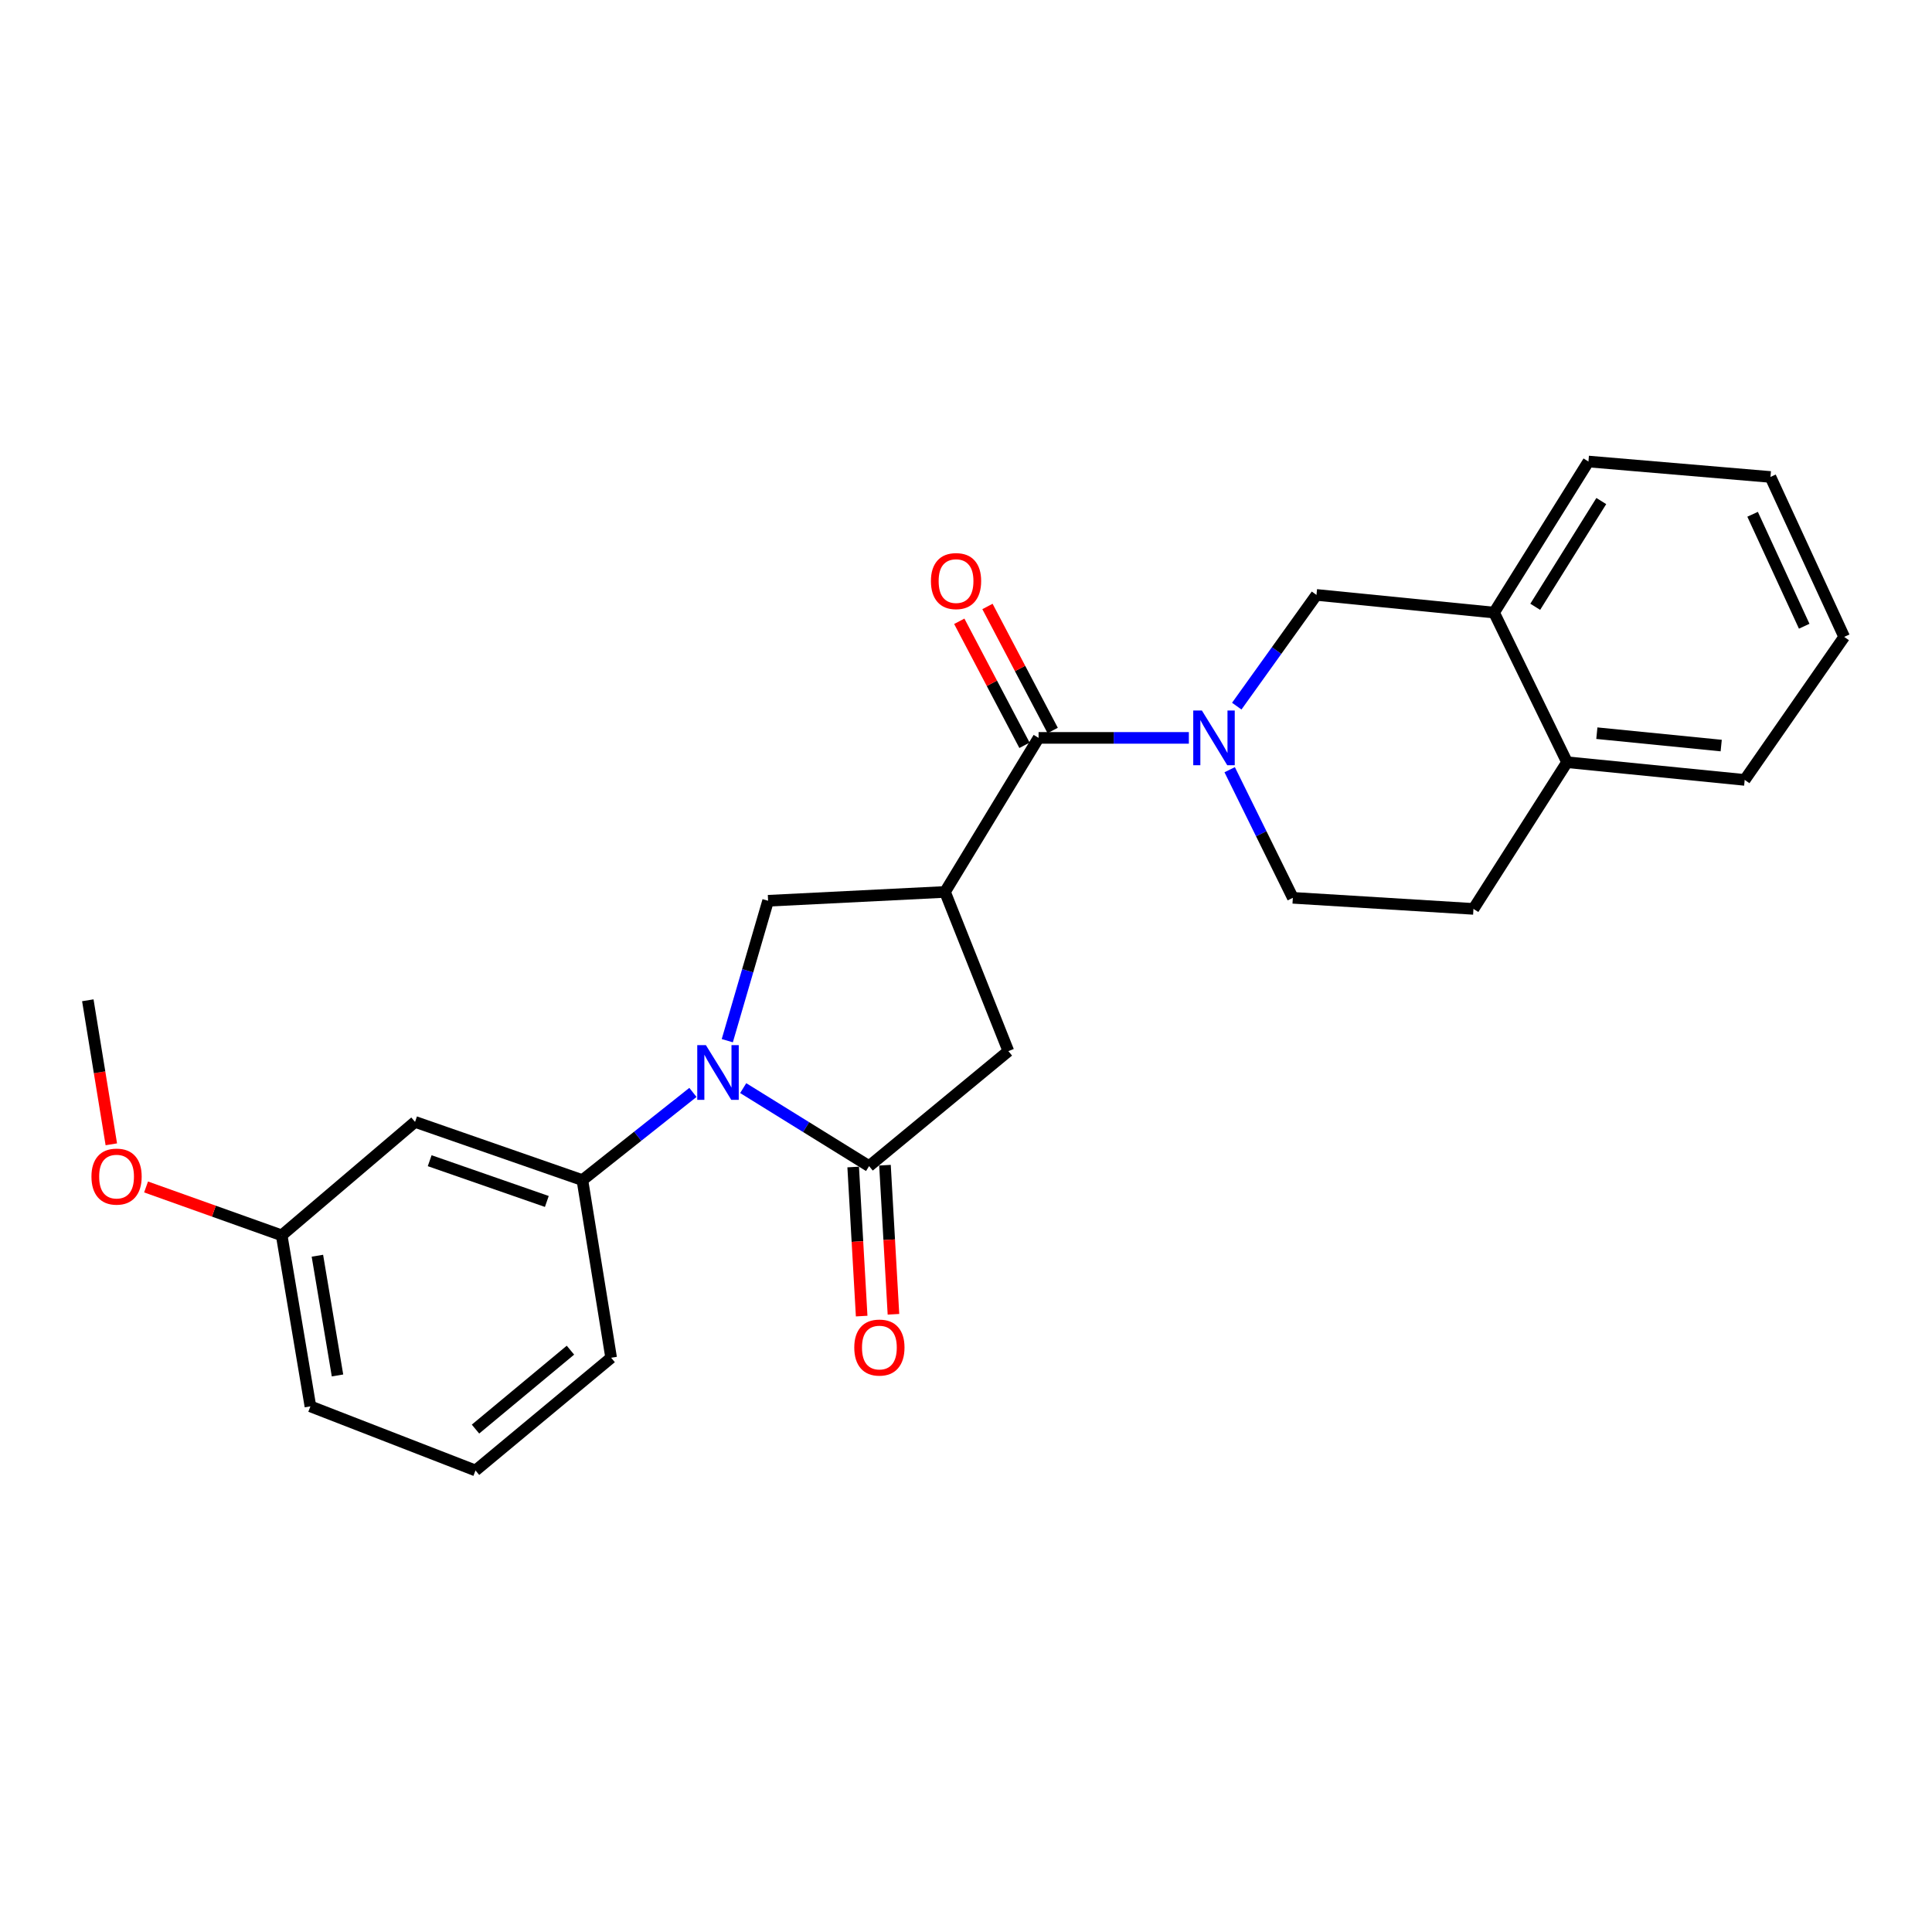 <?xml version='1.0' encoding='iso-8859-1'?>
<svg version='1.1' baseProfile='full'
              xmlns='http://www.w3.org/2000/svg'
                      xmlns:rdkit='http://www.rdkit.org/xml'
                      xmlns:xlink='http://www.w3.org/1999/xlink'
                  xml:space='preserve'
width='1000px' height='1000px' viewBox='0 0 1000 1000'>
<!-- END OF HEADER -->
<rect style='opacity:1.0;fill:#FFFFFF;stroke:none' width='1000' height='1000' x='0' y='0'> </rect>
<path class='bond-2' d='M 384.678,563.209 L 417.255,583.392' style='fill:none;fill-rule:evenodd;stroke:#0000FF;stroke-width:6px;stroke-linecap:butt;stroke-linejoin:miter;stroke-opacity:1' />
<path class='bond-2' d='M 417.255,583.392 L 449.833,603.576' style='fill:none;fill-rule:evenodd;stroke:#000000;stroke-width:6px;stroke-linecap:butt;stroke-linejoin:miter;stroke-opacity:1' />
<path class='bond-4' d='M 376.444,538.655 L 387.006,502.443' style='fill:none;fill-rule:evenodd;stroke:#0000FF;stroke-width:6px;stroke-linecap:butt;stroke-linejoin:miter;stroke-opacity:1' />
<path class='bond-4' d='M 387.006,502.443 L 397.569,466.232' style='fill:none;fill-rule:evenodd;stroke:#000000;stroke-width:6px;stroke-linecap:butt;stroke-linejoin:miter;stroke-opacity:1' />
<path class='bond-5' d='M 358.658,565.43 L 330.052,588.129' style='fill:none;fill-rule:evenodd;stroke:#0000FF;stroke-width:6px;stroke-linecap:butt;stroke-linejoin:miter;stroke-opacity:1' />
<path class='bond-5' d='M 330.052,588.129 L 301.446,610.828' style='fill:none;fill-rule:evenodd;stroke:#000000;stroke-width:6px;stroke-linecap:butt;stroke-linejoin:miter;stroke-opacity:1' />
<path class='bond-0' d='M 489.131,461.663 L 397.569,466.232' style='fill:none;fill-rule:evenodd;stroke:#000000;stroke-width:6px;stroke-linecap:butt;stroke-linejoin:miter;stroke-opacity:1' />
<path class='bond-3' d='M 489.131,461.663 L 537.568,381.93' style='fill:none;fill-rule:evenodd;stroke:#000000;stroke-width:6px;stroke-linecap:butt;stroke-linejoin:miter;stroke-opacity:1' />
<path class='bond-25' d='M 489.131,461.663 L 521.929,544.06' style='fill:none;fill-rule:evenodd;stroke:#000000;stroke-width:6px;stroke-linecap:butt;stroke-linejoin:miter;stroke-opacity:1' />
<path class='bond-1' d='M 615.352,381.93 L 576.46,381.93' style='fill:none;fill-rule:evenodd;stroke:#0000FF;stroke-width:6px;stroke-linecap:butt;stroke-linejoin:miter;stroke-opacity:1' />
<path class='bond-1' d='M 576.46,381.93 L 537.568,381.93' style='fill:none;fill-rule:evenodd;stroke:#000000;stroke-width:6px;stroke-linecap:butt;stroke-linejoin:miter;stroke-opacity:1' />
<path class='bond-7' d='M 640.143,365.494 L 660.774,336.711' style='fill:none;fill-rule:evenodd;stroke:#0000FF;stroke-width:6px;stroke-linecap:butt;stroke-linejoin:miter;stroke-opacity:1' />
<path class='bond-7' d='M 660.774,336.711 L 681.404,307.929' style='fill:none;fill-rule:evenodd;stroke:#000000;stroke-width:6px;stroke-linecap:butt;stroke-linejoin:miter;stroke-opacity:1' />
<path class='bond-10' d='M 636.48,398.397 L 652.826,431.554' style='fill:none;fill-rule:evenodd;stroke:#0000FF;stroke-width:6px;stroke-linecap:butt;stroke-linejoin:miter;stroke-opacity:1' />
<path class='bond-10' d='M 652.826,431.554 L 669.172,464.712' style='fill:none;fill-rule:evenodd;stroke:#000000;stroke-width:6px;stroke-linecap:butt;stroke-linejoin:miter;stroke-opacity:1' />
<path class='bond-6' d='M 449.833,603.576 L 521.929,544.06' style='fill:none;fill-rule:evenodd;stroke:#000000;stroke-width:6px;stroke-linecap:butt;stroke-linejoin:miter;stroke-opacity:1' />
<path class='bond-11' d='M 441.605,604.044 L 443.8,642.626' style='fill:none;fill-rule:evenodd;stroke:#000000;stroke-width:6px;stroke-linecap:butt;stroke-linejoin:miter;stroke-opacity:1' />
<path class='bond-11' d='M 443.8,642.626 L 445.995,681.208' style='fill:none;fill-rule:evenodd;stroke:#FF0000;stroke-width:6px;stroke-linecap:butt;stroke-linejoin:miter;stroke-opacity:1' />
<path class='bond-11' d='M 458.06,603.108 L 460.255,641.69' style='fill:none;fill-rule:evenodd;stroke:#000000;stroke-width:6px;stroke-linecap:butt;stroke-linejoin:miter;stroke-opacity:1' />
<path class='bond-11' d='M 460.255,641.69 L 462.45,680.272' style='fill:none;fill-rule:evenodd;stroke:#FF0000;stroke-width:6px;stroke-linecap:butt;stroke-linejoin:miter;stroke-opacity:1' />
<path class='bond-12' d='M 544.862,378.094 L 527.985,346' style='fill:none;fill-rule:evenodd;stroke:#000000;stroke-width:6px;stroke-linecap:butt;stroke-linejoin:miter;stroke-opacity:1' />
<path class='bond-12' d='M 527.985,346 L 511.107,313.905' style='fill:none;fill-rule:evenodd;stroke:#FF0000;stroke-width:6px;stroke-linecap:butt;stroke-linejoin:miter;stroke-opacity:1' />
<path class='bond-12' d='M 530.275,385.765 L 513.397,353.671' style='fill:none;fill-rule:evenodd;stroke:#000000;stroke-width:6px;stroke-linecap:butt;stroke-linejoin:miter;stroke-opacity:1' />
<path class='bond-12' d='M 513.397,353.671 L 496.52,321.576' style='fill:none;fill-rule:evenodd;stroke:#FF0000;stroke-width:6px;stroke-linecap:butt;stroke-linejoin:miter;stroke-opacity:1' />
<path class='bond-8' d='M 301.446,610.828 L 214.828,580.694' style='fill:none;fill-rule:evenodd;stroke:#000000;stroke-width:6px;stroke-linecap:butt;stroke-linejoin:miter;stroke-opacity:1' />
<path class='bond-8' d='M 283.038,621.874 L 222.405,600.781' style='fill:none;fill-rule:evenodd;stroke:#000000;stroke-width:6px;stroke-linecap:butt;stroke-linejoin:miter;stroke-opacity:1' />
<path class='bond-16' d='M 301.446,610.828 L 316.325,702.766' style='fill:none;fill-rule:evenodd;stroke:#000000;stroke-width:6px;stroke-linecap:butt;stroke-linejoin:miter;stroke-opacity:1' />
<path class='bond-9' d='M 681.404,307.929 L 773.333,317.076' style='fill:none;fill-rule:evenodd;stroke:#000000;stroke-width:6px;stroke-linecap:butt;stroke-linejoin:miter;stroke-opacity:1' />
<path class='bond-15' d='M 214.828,580.694 L 145.798,639.414' style='fill:none;fill-rule:evenodd;stroke:#000000;stroke-width:6px;stroke-linecap:butt;stroke-linejoin:miter;stroke-opacity:1' />
<path class='bond-19' d='M 773.333,317.076 L 822.173,238.881' style='fill:none;fill-rule:evenodd;stroke:#000000;stroke-width:6px;stroke-linecap:butt;stroke-linejoin:miter;stroke-opacity:1' />
<path class='bond-19' d='M 794.638,314.077 L 828.826,259.341' style='fill:none;fill-rule:evenodd;stroke:#000000;stroke-width:6px;stroke-linecap:butt;stroke-linejoin:miter;stroke-opacity:1' />
<path class='bond-27' d='M 773.333,317.076 L 811.103,394.52' style='fill:none;fill-rule:evenodd;stroke:#000000;stroke-width:6px;stroke-linecap:butt;stroke-linejoin:miter;stroke-opacity:1' />
<path class='bond-14' d='M 669.172,464.712 L 762.657,470.444' style='fill:none;fill-rule:evenodd;stroke:#000000;stroke-width:6px;stroke-linecap:butt;stroke-linejoin:miter;stroke-opacity:1' />
<path class='bond-13' d='M 811.103,394.52 L 762.657,470.444' style='fill:none;fill-rule:evenodd;stroke:#000000;stroke-width:6px;stroke-linecap:butt;stroke-linejoin:miter;stroke-opacity:1' />
<path class='bond-20' d='M 811.103,394.52 L 903.051,403.676' style='fill:none;fill-rule:evenodd;stroke:#000000;stroke-width:6px;stroke-linecap:butt;stroke-linejoin:miter;stroke-opacity:1' />
<path class='bond-20' d='M 826.528,379.493 L 890.892,385.902' style='fill:none;fill-rule:evenodd;stroke:#000000;stroke-width:6px;stroke-linecap:butt;stroke-linejoin:miter;stroke-opacity:1' />
<path class='bond-17' d='M 145.798,639.414 L 110.7,626.892' style='fill:none;fill-rule:evenodd;stroke:#000000;stroke-width:6px;stroke-linecap:butt;stroke-linejoin:miter;stroke-opacity:1' />
<path class='bond-17' d='M 110.7,626.892 L 75.602,614.37' style='fill:none;fill-rule:evenodd;stroke:#FF0000;stroke-width:6px;stroke-linecap:butt;stroke-linejoin:miter;stroke-opacity:1' />
<path class='bond-26' d='M 145.798,639.414 L 160.668,727.937' style='fill:none;fill-rule:evenodd;stroke:#000000;stroke-width:6px;stroke-linecap:butt;stroke-linejoin:miter;stroke-opacity:1' />
<path class='bond-26' d='M 164.282,649.962 L 174.691,711.928' style='fill:none;fill-rule:evenodd;stroke:#000000;stroke-width:6px;stroke-linecap:butt;stroke-linejoin:miter;stroke-opacity:1' />
<path class='bond-18' d='M 316.325,702.766 L 246.124,761.119' style='fill:none;fill-rule:evenodd;stroke:#000000;stroke-width:6px;stroke-linecap:butt;stroke-linejoin:miter;stroke-opacity:1' />
<path class='bond-18' d='M 295.259,698.844 L 246.119,739.692' style='fill:none;fill-rule:evenodd;stroke:#000000;stroke-width:6px;stroke-linecap:butt;stroke-linejoin:miter;stroke-opacity:1' />
<path class='bond-22' d='M 57.62,592.294 L 51.537,555.019' style='fill:none;fill-rule:evenodd;stroke:#FF0000;stroke-width:6px;stroke-linecap:butt;stroke-linejoin:miter;stroke-opacity:1' />
<path class='bond-22' d='M 51.537,555.019 L 45.455,517.745' style='fill:none;fill-rule:evenodd;stroke:#000000;stroke-width:6px;stroke-linecap:butt;stroke-linejoin:miter;stroke-opacity:1' />
<path class='bond-21' d='M 246.124,761.119 L 160.668,727.937' style='fill:none;fill-rule:evenodd;stroke:#000000;stroke-width:6px;stroke-linecap:butt;stroke-linejoin:miter;stroke-opacity:1' />
<path class='bond-23' d='M 822.173,238.881 L 916.391,246.875' style='fill:none;fill-rule:evenodd;stroke:#000000;stroke-width:6px;stroke-linecap:butt;stroke-linejoin:miter;stroke-opacity:1' />
<path class='bond-24' d='M 903.051,403.676 L 954.545,329.656' style='fill:none;fill-rule:evenodd;stroke:#000000;stroke-width:6px;stroke-linecap:butt;stroke-linejoin:miter;stroke-opacity:1' />
<path class='bond-28' d='M 916.391,246.875 L 954.545,329.656' style='fill:none;fill-rule:evenodd;stroke:#000000;stroke-width:6px;stroke-linecap:butt;stroke-linejoin:miter;stroke-opacity:1' />
<path class='bond-28' d='M 907.146,266.191 L 933.854,324.138' style='fill:none;fill-rule:evenodd;stroke:#000000;stroke-width:6px;stroke-linecap:butt;stroke-linejoin:miter;stroke-opacity:1' />
<path  class='atom-0' d='M 365.378 540.97
L 374.658 555.97
Q 375.578 557.45, 377.058 560.13
Q 378.538 562.81, 378.618 562.97
L 378.618 540.97
L 382.378 540.97
L 382.378 569.29
L 378.498 569.29
L 368.538 552.89
Q 367.378 550.97, 366.138 548.77
Q 364.938 546.57, 364.578 545.89
L 364.578 569.29
L 360.898 569.29
L 360.898 540.97
L 365.378 540.97
' fill='#0000FF'/>
<path  class='atom-2' d='M 622.102 367.77
L 631.382 382.77
Q 632.302 384.25, 633.782 386.93
Q 635.262 389.61, 635.342 389.77
L 635.342 367.77
L 639.102 367.77
L 639.102 396.09
L 635.222 396.09
L 625.262 379.69
Q 624.102 377.77, 622.862 375.57
Q 621.662 373.37, 621.302 372.69
L 621.302 396.09
L 617.622 396.09
L 617.622 367.77
L 622.102 367.77
' fill='#0000FF'/>
<path  class='atom-12' d='M 442.171 697.49
Q 442.171 690.69, 445.531 686.89
Q 448.891 683.09, 455.171 683.09
Q 461.451 683.09, 464.811 686.89
Q 468.171 690.69, 468.171 697.49
Q 468.171 704.37, 464.771 708.29
Q 461.371 712.17, 455.171 712.17
Q 448.931 712.17, 445.531 708.29
Q 442.171 704.41, 442.171 697.49
M 455.171 708.97
Q 459.491 708.97, 461.811 706.09
Q 464.171 703.17, 464.171 697.49
Q 464.171 691.93, 461.811 689.13
Q 459.491 686.29, 455.171 686.29
Q 450.851 686.29, 448.491 689.09
Q 446.171 691.89, 446.171 697.49
Q 446.171 703.21, 448.491 706.09
Q 450.851 708.97, 455.171 708.97
' fill='#FF0000'/>
<path  class='atom-13' d='M 481.845 300.766
Q 481.845 293.966, 485.205 290.166
Q 488.565 286.366, 494.845 286.366
Q 501.125 286.366, 504.485 290.166
Q 507.845 293.966, 507.845 300.766
Q 507.845 307.646, 504.445 311.566
Q 501.045 315.446, 494.845 315.446
Q 488.605 315.446, 485.205 311.566
Q 481.845 307.686, 481.845 300.766
M 494.845 312.246
Q 499.165 312.246, 501.485 309.366
Q 503.845 306.446, 503.845 300.766
Q 503.845 295.206, 501.485 292.406
Q 499.165 289.566, 494.845 289.566
Q 490.525 289.566, 488.165 292.366
Q 485.845 295.166, 485.845 300.766
Q 485.845 306.486, 488.165 309.366
Q 490.525 312.246, 494.845 312.246
' fill='#FF0000'/>
<path  class='atom-18' d='M 47.334 609.003
Q 47.334 602.203, 50.694 598.403
Q 54.053 594.603, 60.334 594.603
Q 66.614 594.603, 69.974 598.403
Q 73.334 602.203, 73.334 609.003
Q 73.334 615.883, 69.933 619.803
Q 66.534 623.683, 60.334 623.683
Q 54.093 623.683, 50.694 619.803
Q 47.334 615.923, 47.334 609.003
M 60.334 620.483
Q 64.653 620.483, 66.974 617.603
Q 69.334 614.683, 69.334 609.003
Q 69.334 603.443, 66.974 600.643
Q 64.653 597.803, 60.334 597.803
Q 56.014 597.803, 53.654 600.603
Q 51.334 603.403, 51.334 609.003
Q 51.334 614.723, 53.654 617.603
Q 56.014 620.483, 60.334 620.483
' fill='#FF0000'/>
</svg>
